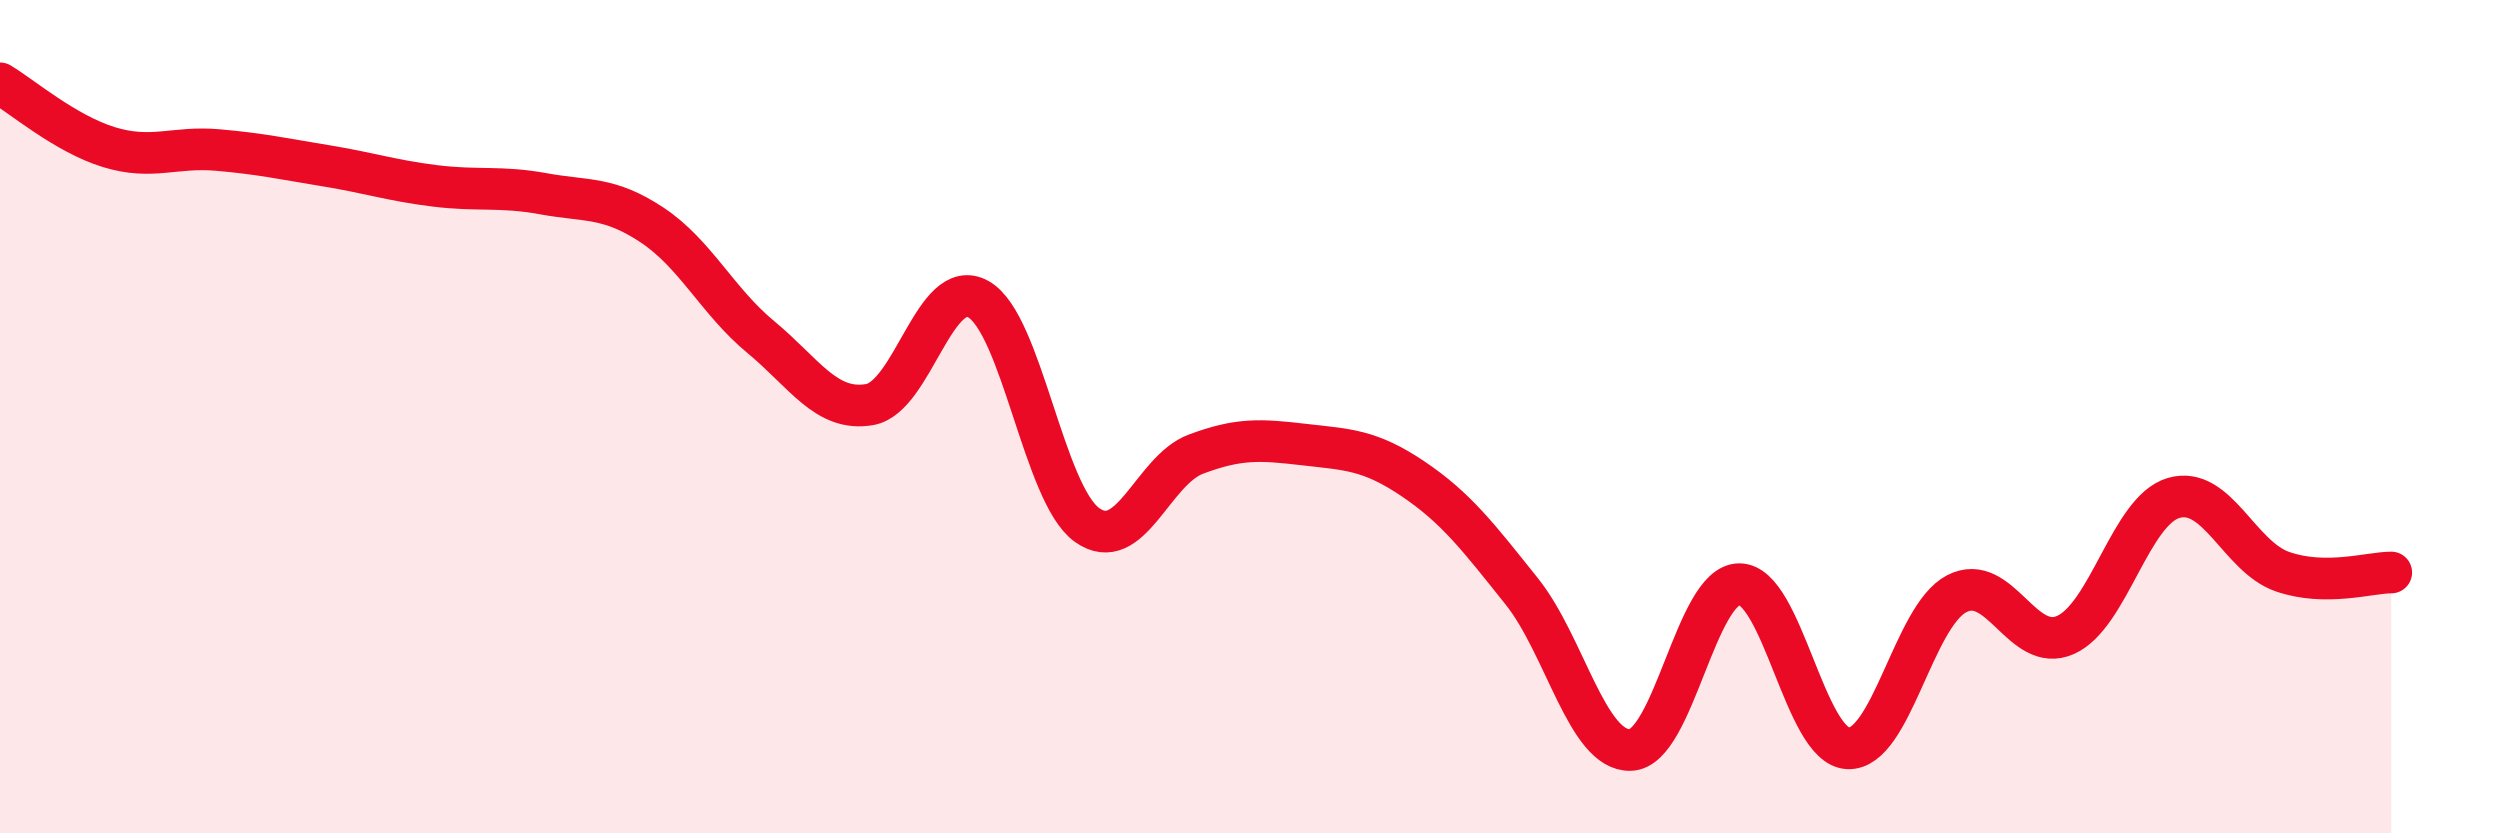 
    <svg width="60" height="20" viewBox="0 0 60 20" xmlns="http://www.w3.org/2000/svg">
      <path
        d="M 0,2 C 0.52,2.31 1.57,3.21 2.61,3.53 C 3.65,3.85 4.18,3.51 5.22,3.6 C 6.26,3.69 6.79,3.81 7.83,3.98 C 8.87,4.15 9.39,4.33 10.43,4.46 C 11.47,4.59 12,4.46 13.04,4.65 C 14.08,4.84 14.61,4.71 15.65,5.4 C 16.69,6.09 17.22,7.23 18.26,8.09 C 19.3,8.95 19.83,9.89 20.87,9.71 C 21.91,9.53 22.44,6.6 23.48,7.18 C 24.52,7.76 25.05,11.86 26.09,12.6 C 27.13,13.34 27.66,11.29 28.7,10.9 C 29.74,10.51 30.26,10.55 31.3,10.67 C 32.34,10.79 32.87,10.79 33.91,11.49 C 34.95,12.19 35.48,12.89 36.52,14.19 C 37.56,15.49 38.09,18.03 39.13,18 C 40.17,17.97 40.7,14.03 41.74,14.02 C 42.78,14.01 43.31,17.91 44.35,17.96 C 45.39,18.01 45.92,14.79 46.96,14.25 C 48,13.71 48.53,15.7 49.57,15.24 C 50.61,14.78 51.13,12.25 52.17,11.95 C 53.21,11.65 53.74,13.36 54.78,13.72 C 55.82,14.08 56.87,13.74 57.39,13.74L57.39 20L0 20Z"
        fill="#EB0A25"
        opacity="0.1"
        stroke-linecap="round"
        stroke-linejoin="round"
      />
      <path
        d="M 0,2 C 0.52,2.31 1.57,3.21 2.61,3.53 C 3.65,3.85 4.18,3.51 5.22,3.6 C 6.26,3.69 6.79,3.81 7.83,3.98 C 8.87,4.15 9.39,4.33 10.43,4.46 C 11.47,4.59 12,4.46 13.04,4.65 C 14.08,4.84 14.61,4.71 15.65,5.4 C 16.69,6.09 17.22,7.23 18.26,8.09 C 19.3,8.95 19.83,9.89 20.87,9.71 C 21.91,9.53 22.44,6.6 23.48,7.18 C 24.52,7.76 25.05,11.86 26.09,12.6 C 27.13,13.34 27.66,11.29 28.7,10.9 C 29.74,10.51 30.26,10.55 31.3,10.67 C 32.34,10.79 32.87,10.79 33.91,11.49 C 34.95,12.19 35.48,12.89 36.52,14.19 C 37.56,15.49 38.09,18.03 39.13,18 C 40.17,17.97 40.7,14.03 41.74,14.02 C 42.78,14.01 43.31,17.91 44.35,17.96 C 45.39,18.01 45.92,14.79 46.96,14.25 C 48,13.71 48.53,15.7 49.57,15.24 C 50.61,14.78 51.13,12.25 52.17,11.95 C 53.21,11.65 53.74,13.36 54.78,13.72 C 55.82,14.08 56.87,13.74 57.39,13.74"
        stroke="#EB0A25"
        stroke-width="1"
        fill="none"
        stroke-linecap="round"
        stroke-linejoin="round"
      />
    </svg>
  